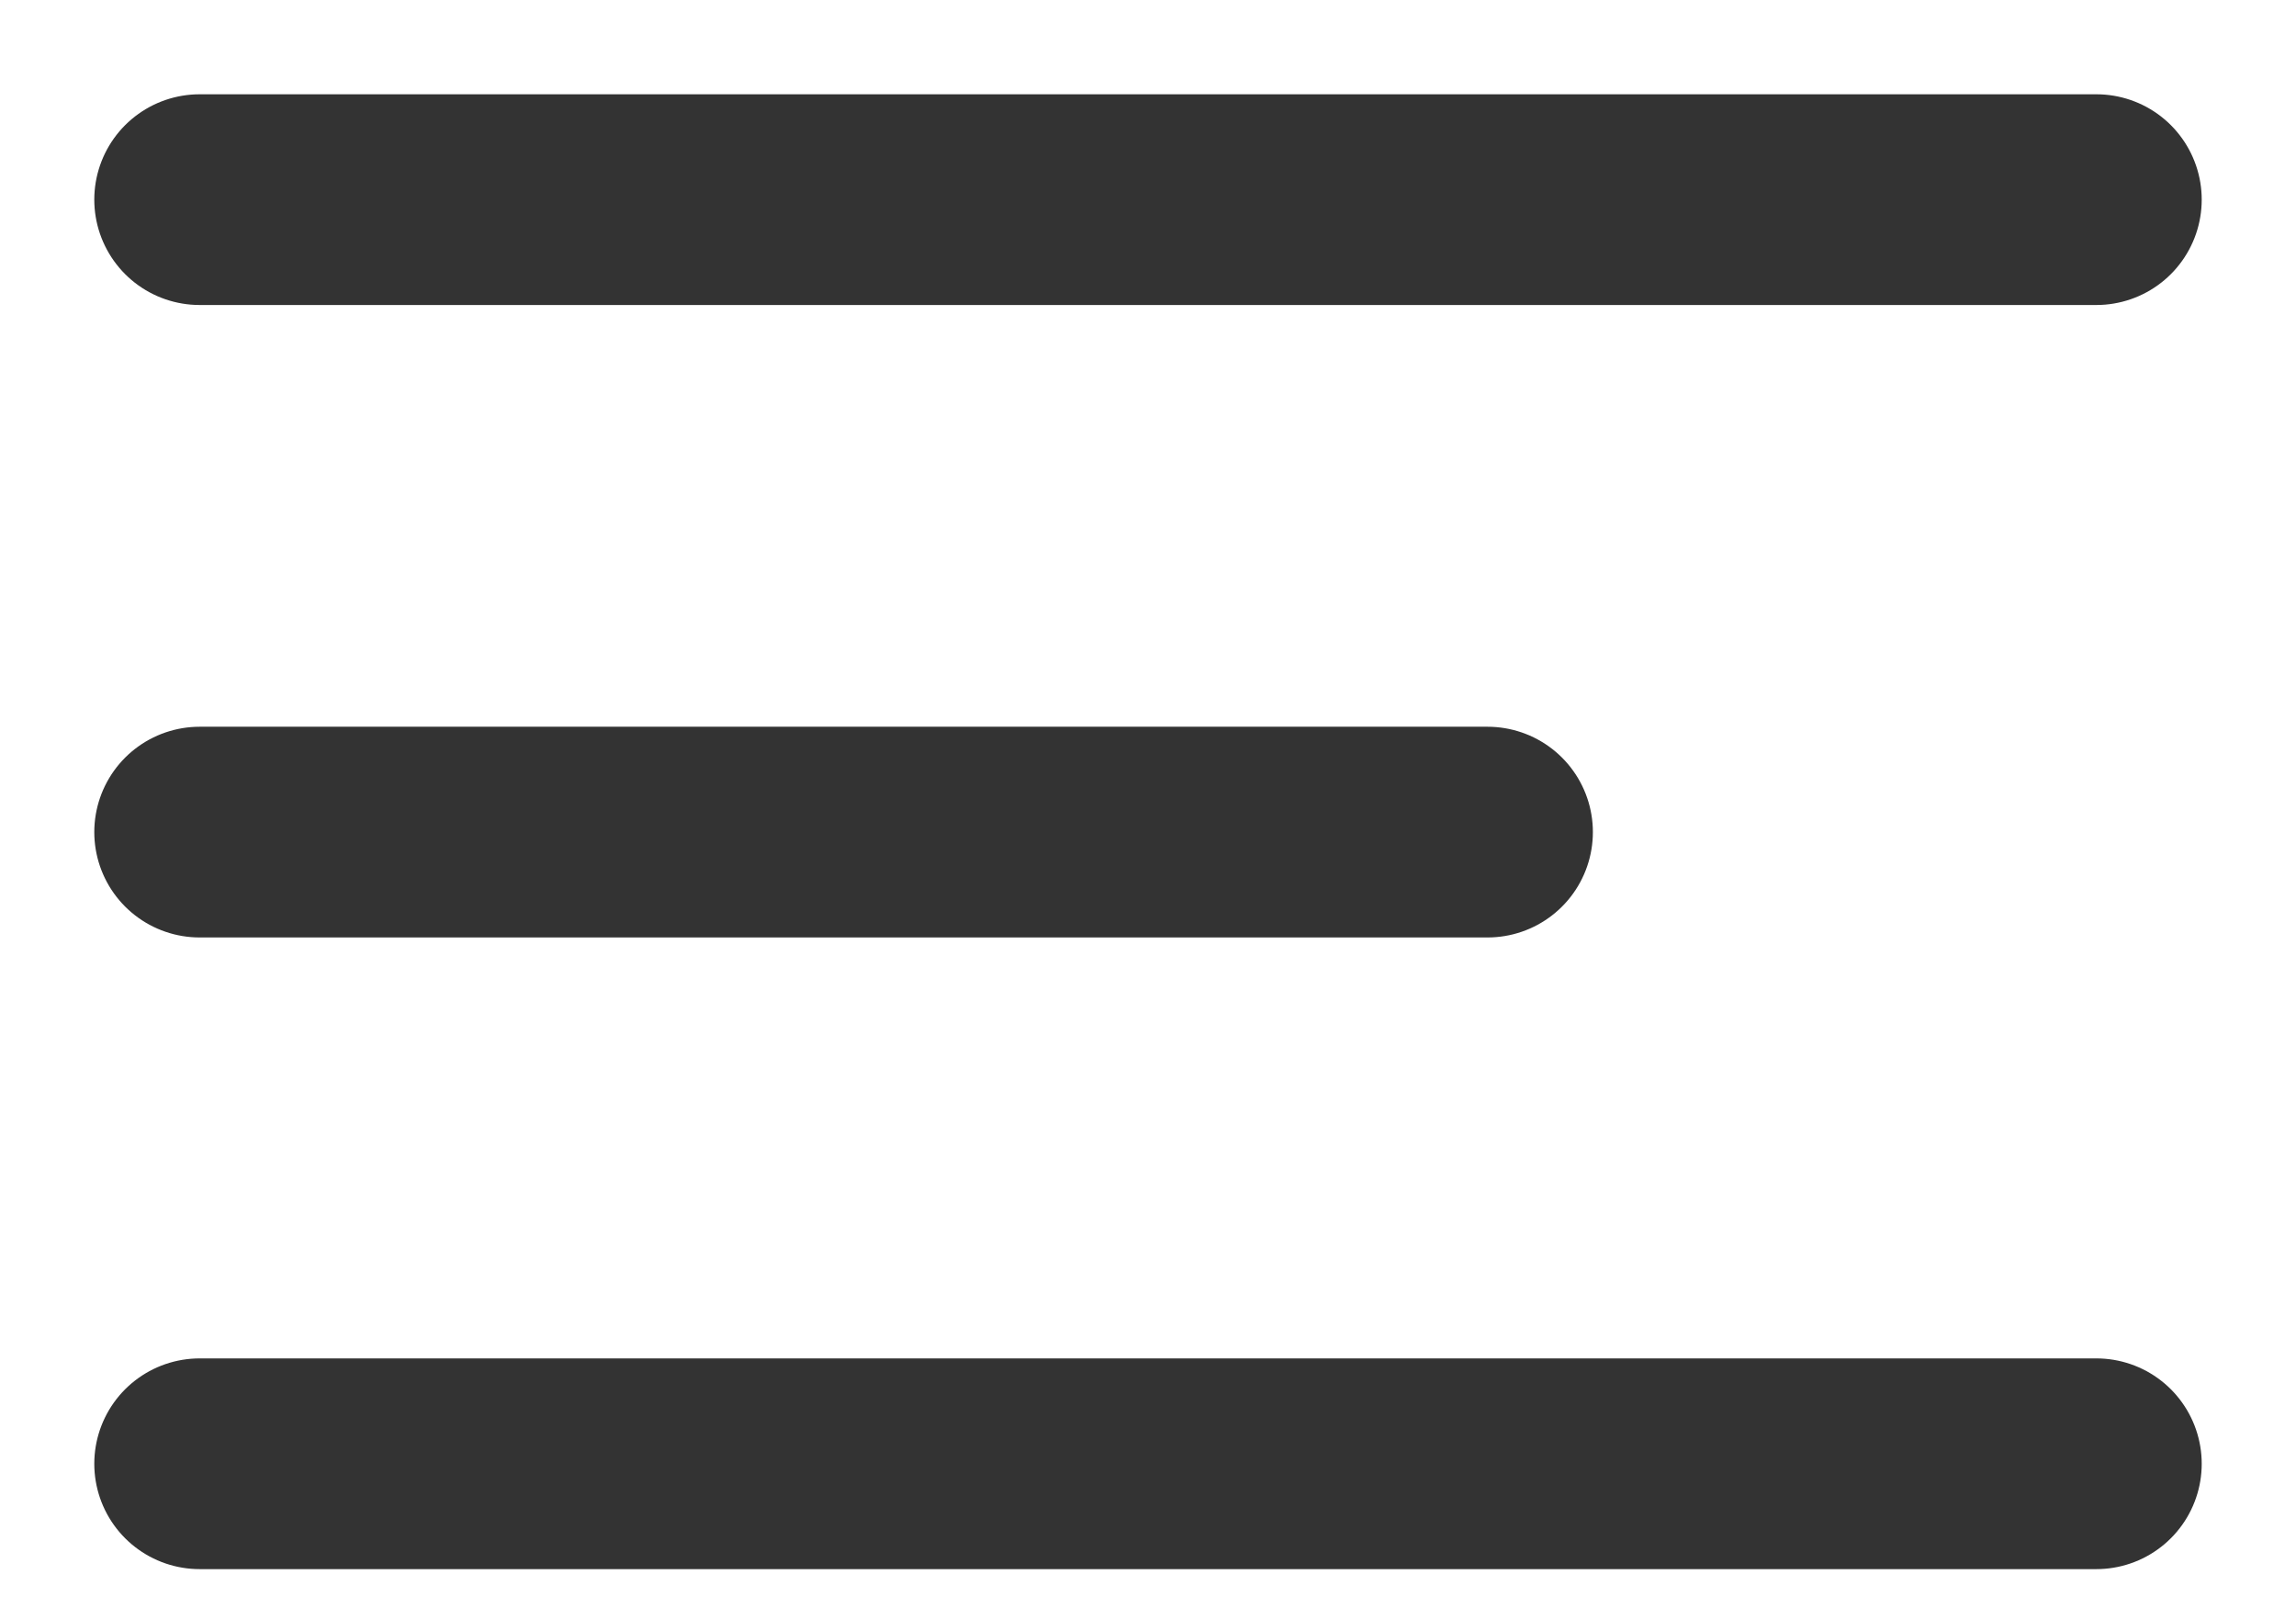 <svg width="23" height="16" viewBox="0 0 23 16" fill="none" xmlns="http://www.w3.org/2000/svg">
<path d="M2 2H21" stroke="#333333" stroke-width="2.111" stroke-linecap="round"/>
<path d="M2 8.336H14.901" stroke="#333333" stroke-width="2.111" stroke-linecap="round"/>
<path d="M2 14.664H21" stroke="#333333" stroke-width="2.111" stroke-linecap="round"/>
</svg>

